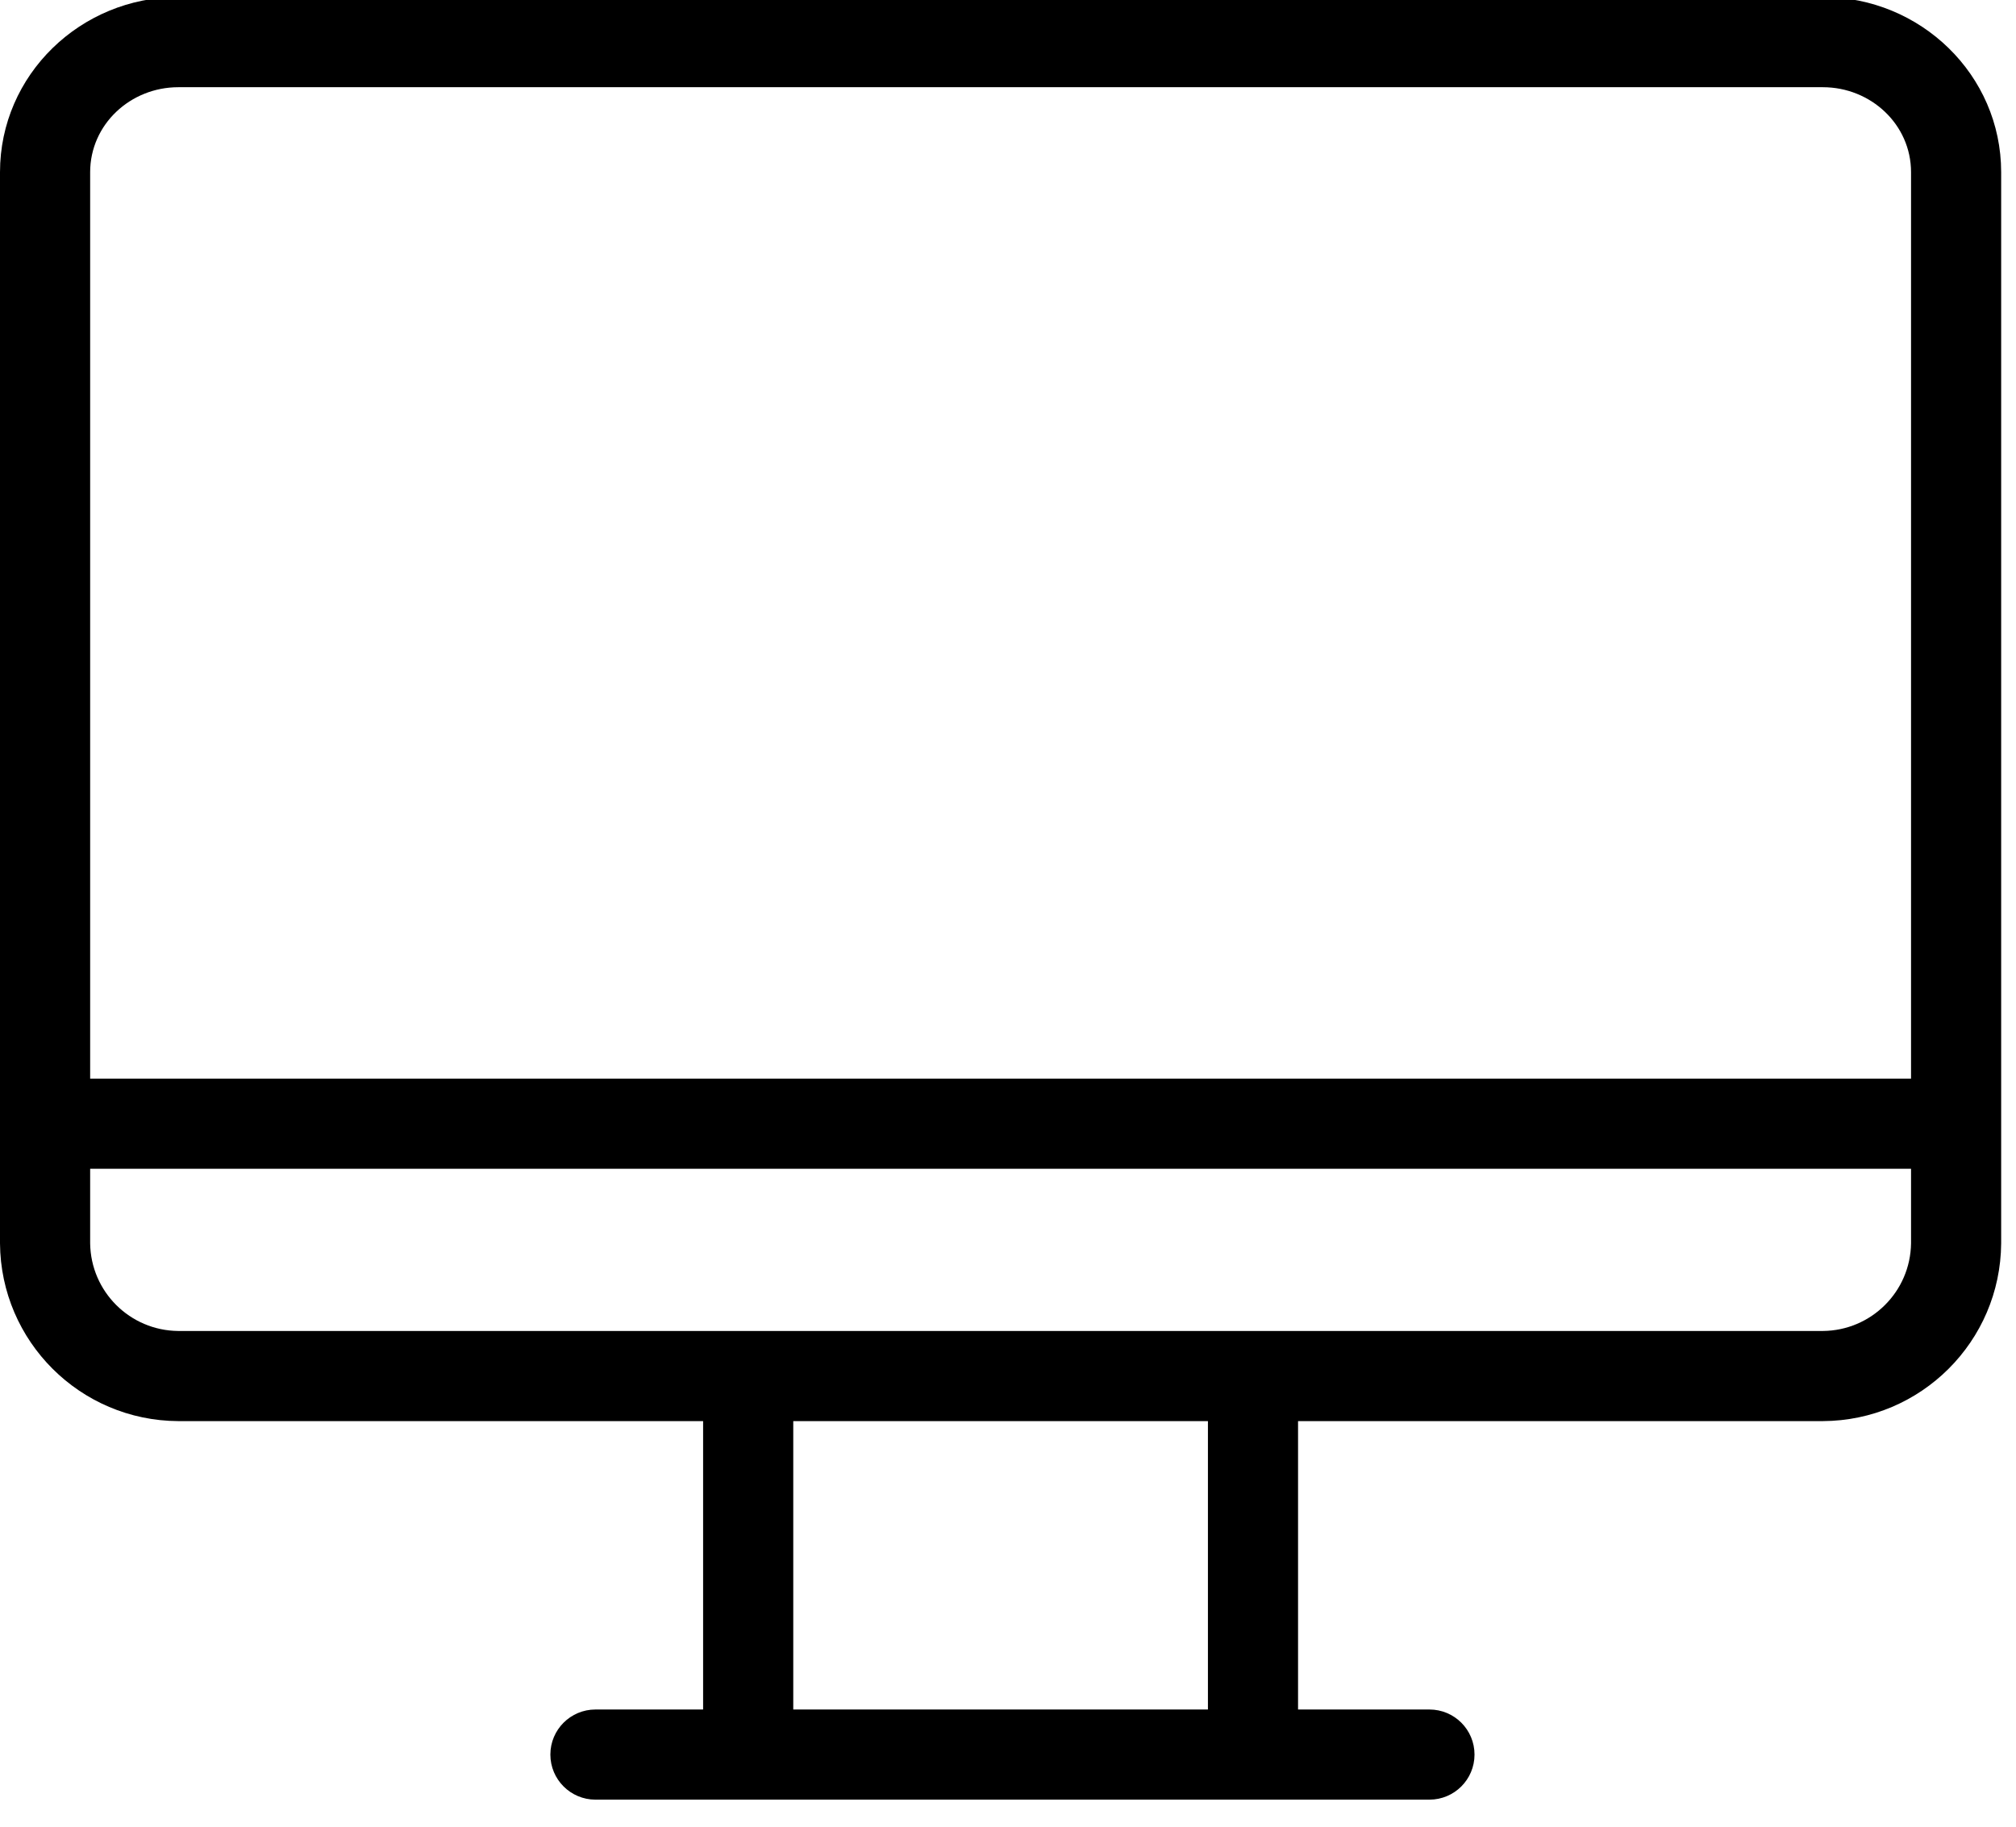 <svg width="64" height="58" viewBox="0 0 64 58" fill="none" xmlns="http://www.w3.org/2000/svg">
<path d="M57.869 -0.093H5.66C2.564 -0.093 0 2.372 0 5.468V39.477C0.022 42.591 2.546 45.108 5.66 45.122H22.321V54.279H18.903C18.113 54.279 17.472 54.919 17.472 55.71C17.472 56.5 18.113 57.141 18.903 57.141H45.379C46.17 57.141 46.81 56.5 46.81 55.71C46.81 54.919 46.17 54.279 45.379 54.279H41.208V45.122H57.869C60.983 45.108 63.508 42.591 63.529 39.477V5.468C63.529 2.372 60.966 -0.093 57.869 -0.093ZM5.66 2.769H57.869C59.388 2.769 60.668 3.95 60.668 5.468V34.247H2.862V5.468C2.862 3.95 4.141 2.769 5.66 2.769ZM38.347 54.279H25.183V45.122H38.347V54.279ZM57.869 42.26H5.66C4.125 42.248 2.882 41.011 2.862 39.477V37.109H60.668V39.477C60.648 41.011 59.404 42.248 57.869 42.26Z" fill="black"/>
</svg>
